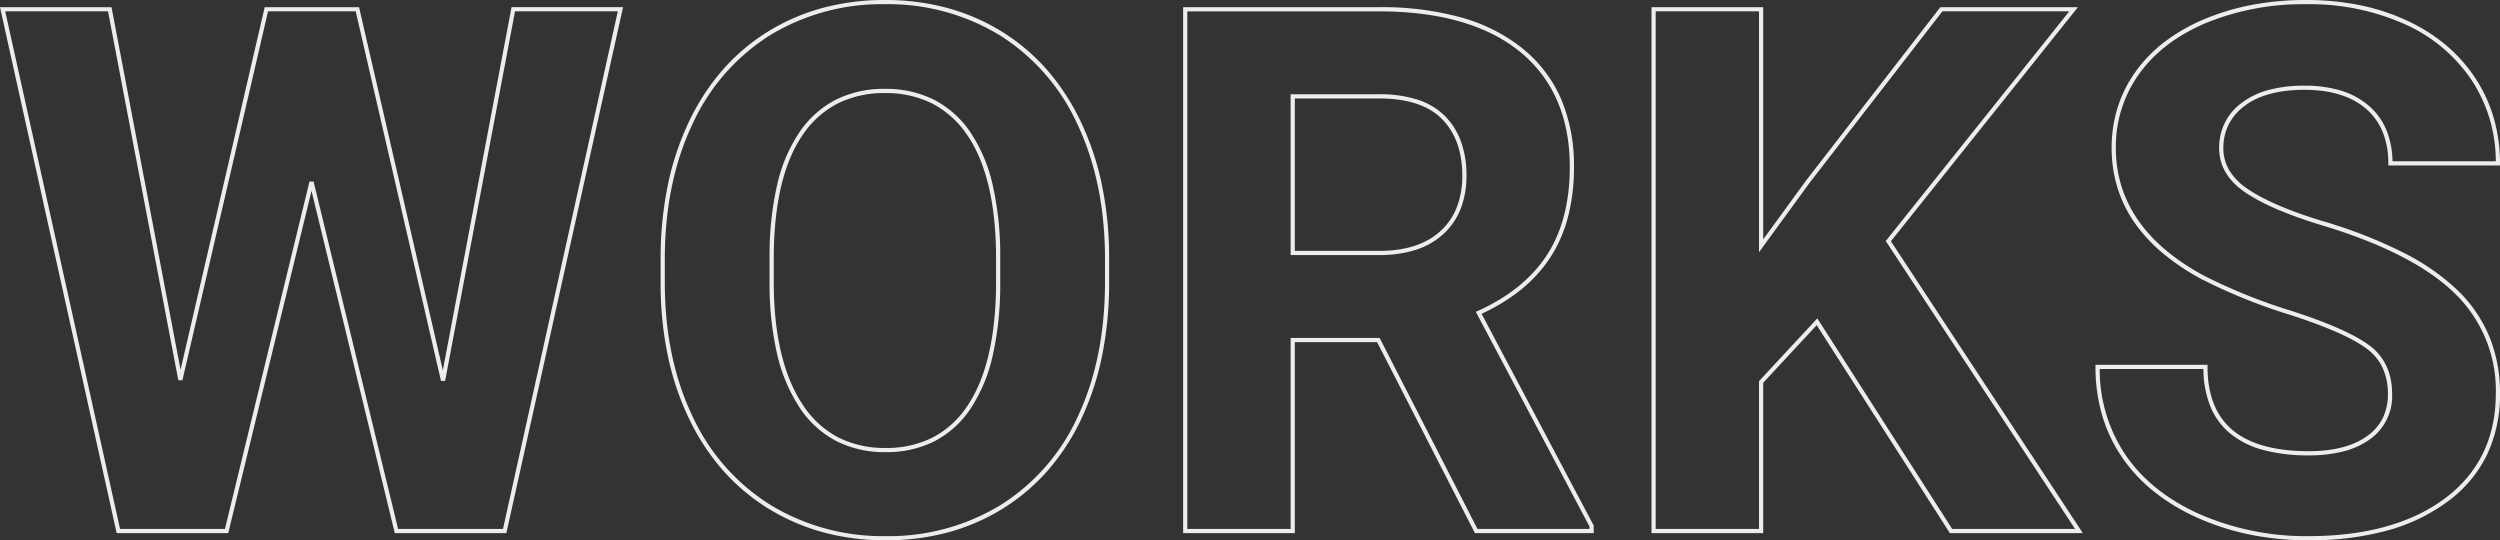 <svg xmlns="http://www.w3.org/2000/svg" width="596.106" height="128.832" viewBox="0 0 596.106 128.832"><rect x="0" y="0" width="596.106" height="128.832" fill="#333333" stroke="none"/><path d="M552.857,2.209A70.308,70.308,0,0,1,539.043.885a59.775,59.775,0,0,1-12.538-3.975A48.136,48.136,0,0,1,516-9.383a37.769,37.769,0,0,1-7.7-8.281,35.659,35.659,0,0,1-4.712-10.01,40.857,40.857,0,0,1-1.569-11.462v-.5h26.72v.5c0,6.677,2.01,11.745,5.973,15.061,3.99,3.339,10.092,5.032,18.136,5.032,5.959,0,10.662-1.219,13.977-3.622a11.66,11.66,0,0,0,3.69-4.271,12.783,12.783,0,0,0,1.23-5.707,14.791,14.791,0,0,0-1.236-6.211,11.924,11.924,0,0,0-3.693-4.542c-3.357-2.546-9.517-5.28-18.309-8.126a131.945,131.945,0,0,1-21.189-8.538,55.014,55.014,0,0,1-9.357-6.28,37.372,37.372,0,0,1-6.712-7.314A30.336,30.336,0,0,1,507.218-82a32.087,32.087,0,0,1-1.346-9.347,32.129,32.129,0,0,1,1.444-9.689,30.405,30.405,0,0,1,4.333-8.59,33.534,33.534,0,0,1,7.026-7.146,43.589,43.589,0,0,1,9.508-5.371,56.345,56.345,0,0,1,11.391-3.363,69.6,69.6,0,0,1,12.685-1.119,64,64,0,0,1,12.7,1.217,50.982,50.982,0,0,1,11.262,3.657,41.813,41.813,0,0,1,9.372,5.892,36.482,36.482,0,0,1,7.028,7.916,35.173,35.173,0,0,1,4.388,9.535,38.73,38.73,0,0,1,1.462,10.734v.5H571.839v-.5a19.691,19.691,0,0,0-1.309-7.407,14.56,14.56,0,0,0-3.9-5.506c-3.478-3.064-8.455-4.618-14.794-4.618-6.125,0-10.939,1.3-14.309,3.871a12.745,12.745,0,0,0-3.765,4.429,12.537,12.537,0,0,0-1.251,5.641,10.179,10.179,0,0,0,1.456,5.318,14.444,14.444,0,0,0,4.432,4.435c4.013,2.694,10.019,5.26,17.853,7.627a114.258,114.258,0,0,1,18.989,7.4,53.933,53.933,0,0,1,13.088,9.038,33.1,33.1,0,0,1,7.612,11.105,35.324,35.324,0,0,1,2.537,13.521,33.406,33.406,0,0,1-3.1,14.626,30.445,30.445,0,0,1-9.314,11.109,43.387,43.387,0,0,1-14.5,6.971A69.888,69.888,0,0,1,552.857,2.209ZM503.03-38.636a36.417,36.417,0,0,0,6.106,20.411C513.194-12.236,519.174-7.451,526.913-4a63.324,63.324,0,0,0,25.944,5.212c13.611,0,24.578-3.057,32.6-9.085,7.976-6,12.02-14.385,12.02-24.936a32.16,32.16,0,0,0-9.846-23.91c-6.576-6.407-17.23-11.858-31.668-16.2-7.93-2.4-14.027-5-18.122-7.754-4.2-2.82-6.331-6.381-6.331-10.584a13.062,13.062,0,0,1,5.409-10.865,18.563,18.563,0,0,1,6.431-3.065,32.56,32.56,0,0,1,8.484-1.011,29.549,29.549,0,0,1,8.8,1.208,18.2,18.2,0,0,1,6.654,3.659,15.552,15.552,0,0,1,4.17,5.88,20.366,20.366,0,0,1,1.378,7.282h24.636a35.226,35.226,0,0,0-5.683-19.221,37.5,37.5,0,0,0-15.984-13.45,55.678,55.678,0,0,0-23.545-4.782,61.217,61.217,0,0,0-23.69,4.4c-6.972,2.912-12.392,7.009-16.107,12.178a29.687,29.687,0,0,0-5.588,17.7c0,12.673,7.042,22.9,20.929,30.407a130.987,130.987,0,0,0,21.022,8.466c8.9,2.881,15.158,5.667,18.605,8.28,3.533,2.679,5.325,6.565,5.325,11.55a12.619,12.619,0,0,1-5.333,10.787,18.689,18.689,0,0,1-6.3,2.867,33.035,33.035,0,0,1-8.265.945,40.956,40.956,0,0,1-10.9-1.305,20.893,20.893,0,0,1-7.877-3.959,16.492,16.492,0,0,1-4.758-6.634,24.477,24.477,0,0,1-1.57-8.695ZM213.538,2.209A56.811,56.811,0,0,1,198.774.333a49.9,49.9,0,0,1-13.1-5.632,48.022,48.022,0,0,1-10.88-9.12,53.923,53.923,0,0,1-8.108-12.323,65.919,65.919,0,0,1-5.059-14.95,83.98,83.98,0,0,1-1.741-17.01v-6.155a86.924,86.924,0,0,1,1.666-17.372,66.72,66.72,0,0,1,5-15.185,54.261,54.261,0,0,1,8.065-12.462,47.583,47.583,0,0,1,10.838-9.2,49.381,49.381,0,0,1,13.089-5.665,56.8,56.8,0,0,1,14.817-1.887,56.8,56.8,0,0,1,14.817,1.887,49.382,49.382,0,0,1,13.089,5.665,47.583,47.583,0,0,1,10.838,9.2,54.258,54.258,0,0,1,8.065,12.462,66.772,66.772,0,0,1,5,15.163,86.378,86.378,0,0,1,1.666,17.308v5.554a88.085,88.085,0,0,1-1.633,17.338A66.479,66.479,0,0,1,260.3-26.96a53.3,53.3,0,0,1-7.969,12.378,47.681,47.681,0,0,1-10.8,9.2,49.173,49.173,0,0,1-13.111,5.7A56.907,56.907,0,0,1,213.538,2.209Zm-.171-127.832a51.215,51.215,0,0,0-27.38,7.4,49.038,49.038,0,0,0-18.525,21.237c-4.362,9.2-6.574,20.013-6.574,32.128V-58.7c.056,11.83,2.311,22.438,6.7,31.527A49.118,49.118,0,0,0,186.2-6.151a51.5,51.5,0,0,0,27.339,7.36A51.149,51.149,0,0,0,241-6.235a48.636,48.636,0,0,0,18.4-21.15c4.278-9.118,6.447-19.885,6.447-32v-5.554c0-12.059-2.212-22.84-6.574-32.043a49.037,49.037,0,0,0-18.524-21.237A51.215,51.215,0,0,0,213.367-125.623ZM499.011.5H467.3L435.547-49.089,422.79-35.351V.5H396.155V-124.914H422.79v55.362L433.174-83.79l31.852-41.124h32.815l-.649.812-43.951,55Zm-31.159-1h29.3L452.007-69.157l.227-.284,43.528-54.473H465.516l-31.547,40.73-12.179,16.7v-57.431H397.155V-.5H421.79V-35.743l.134-.144,13.769-14.829.348.544ZM382.373.5h-28.32l-.139-.272L330.725-45.044H311.108V.5H284.473V-124.914H331.2a71.31,71.31,0,0,1,19.664,2.476,40.671,40.671,0,0,1,14.662,7.464,31.711,31.711,0,0,1,9.114,12.045,40.578,40.578,0,0,1,3.032,16.113,47.139,47.139,0,0,1-1.394,11.8,33.046,33.046,0,0,1-4.2,9.706,33.411,33.411,0,0,1-7.037,7.753,44.662,44.662,0,0,1-9.4,5.753L382.373-1.32Zm-27.709-1h26.709v-.572l-27.108-51.2.486-.219c7.339-3.305,12.887-7.8,16.491-13.36s5.431-12.612,5.431-20.962c0-11.75-3.963-20.964-11.78-27.385-7.846-6.445-19.182-9.713-33.691-9.713H285.473V-.5h24.635V-46.044h21.228l.139.272ZM123.106.5h-26.6L96.414.118,76.648-81.113,56.789.5H30.19L30.1.108,2.368-124.914H28.954l.077.406L45.422-38.478l20.062-86.436h22.5l.089.388,19.887,86.2,16.382-86.591h26.587l-.135.608ZM97.292-.5H122.3l27.378-123.414H125.17L108.5-35.8l-.979.019L87.188-123.914H66.279L45.861-35.946l-.978-.019L28.126-123.914H3.614L30.992-.5H56L76.162-83.346h.972ZM213.538-18.811A25.39,25.39,0,0,1,201.685-21.5a23.674,23.674,0,0,1-8.73-8.049,39.37,39.37,0,0,1-5.326-12.809,74.566,74.566,0,0,1-1.765-17.034v-6.067a75.565,75.565,0,0,1,1.83-17.175,36.959,36.959,0,0,1,5.353-12.548,23.464,23.464,0,0,1,8.666-7.691,25.653,25.653,0,0,1,11.654-2.564,25.618,25.618,0,0,1,11.72,2.6,23.506,23.506,0,0,1,8.687,7.788A37.374,37.374,0,0,1,239.1-82.36a76.42,76.42,0,0,1,1.765,17.333v6.067a76.75,76.75,0,0,1-1.808,17.195,37.683,37.683,0,0,1-5.286,12.61,23.245,23.245,0,0,1-8.6,7.757A25.343,25.343,0,0,1,213.538-18.811Zm-.171-85.62a24.665,24.665,0,0,0-11.2,2.457,22.476,22.476,0,0,0-8.3,7.37c-4.59,6.577-6.946,16.386-7,29.153v6.065c0,12.544,2.329,22.4,6.923,29.288a22.687,22.687,0,0,0,8.36,7.717,24.4,24.4,0,0,0,11.39,2.571,24.356,24.356,0,0,0,11.18-2.477,22.257,22.257,0,0,0,8.231-7.431c4.535-6.635,6.863-16.474,6.92-29.243v-6.065c0-12.881-2.328-22.79-6.919-29.453a22.52,22.52,0,0,0-8.317-7.464A24.632,24.632,0,0,0,213.367-104.432Zm117.92,38.623H310.108V-104.15H331.2a29.532,29.532,0,0,1,9.16,1.285,16.171,16.171,0,0,1,6.533,3.9,16.756,16.756,0,0,1,3.864,6.164,23.655,23.655,0,0,1,1.279,8.031,21.607,21.607,0,0,1-1.359,7.883,16.2,16.2,0,0,1-4.1,6.027,17.671,17.671,0,0,1-6.571,3.793A28.043,28.043,0,0,1,331.287-65.809Zm-20.179-1h20.179c6.277,0,11.194-1.608,14.614-4.78a15.208,15.208,0,0,0,3.848-5.658,20.616,20.616,0,0,0,1.29-7.519c0-5.7-1.633-10.242-4.854-13.491s-8.261-4.894-14.983-4.894H311.108Z" transform="translate(-2.368 126.623)" fill="#ededed"/></svg>